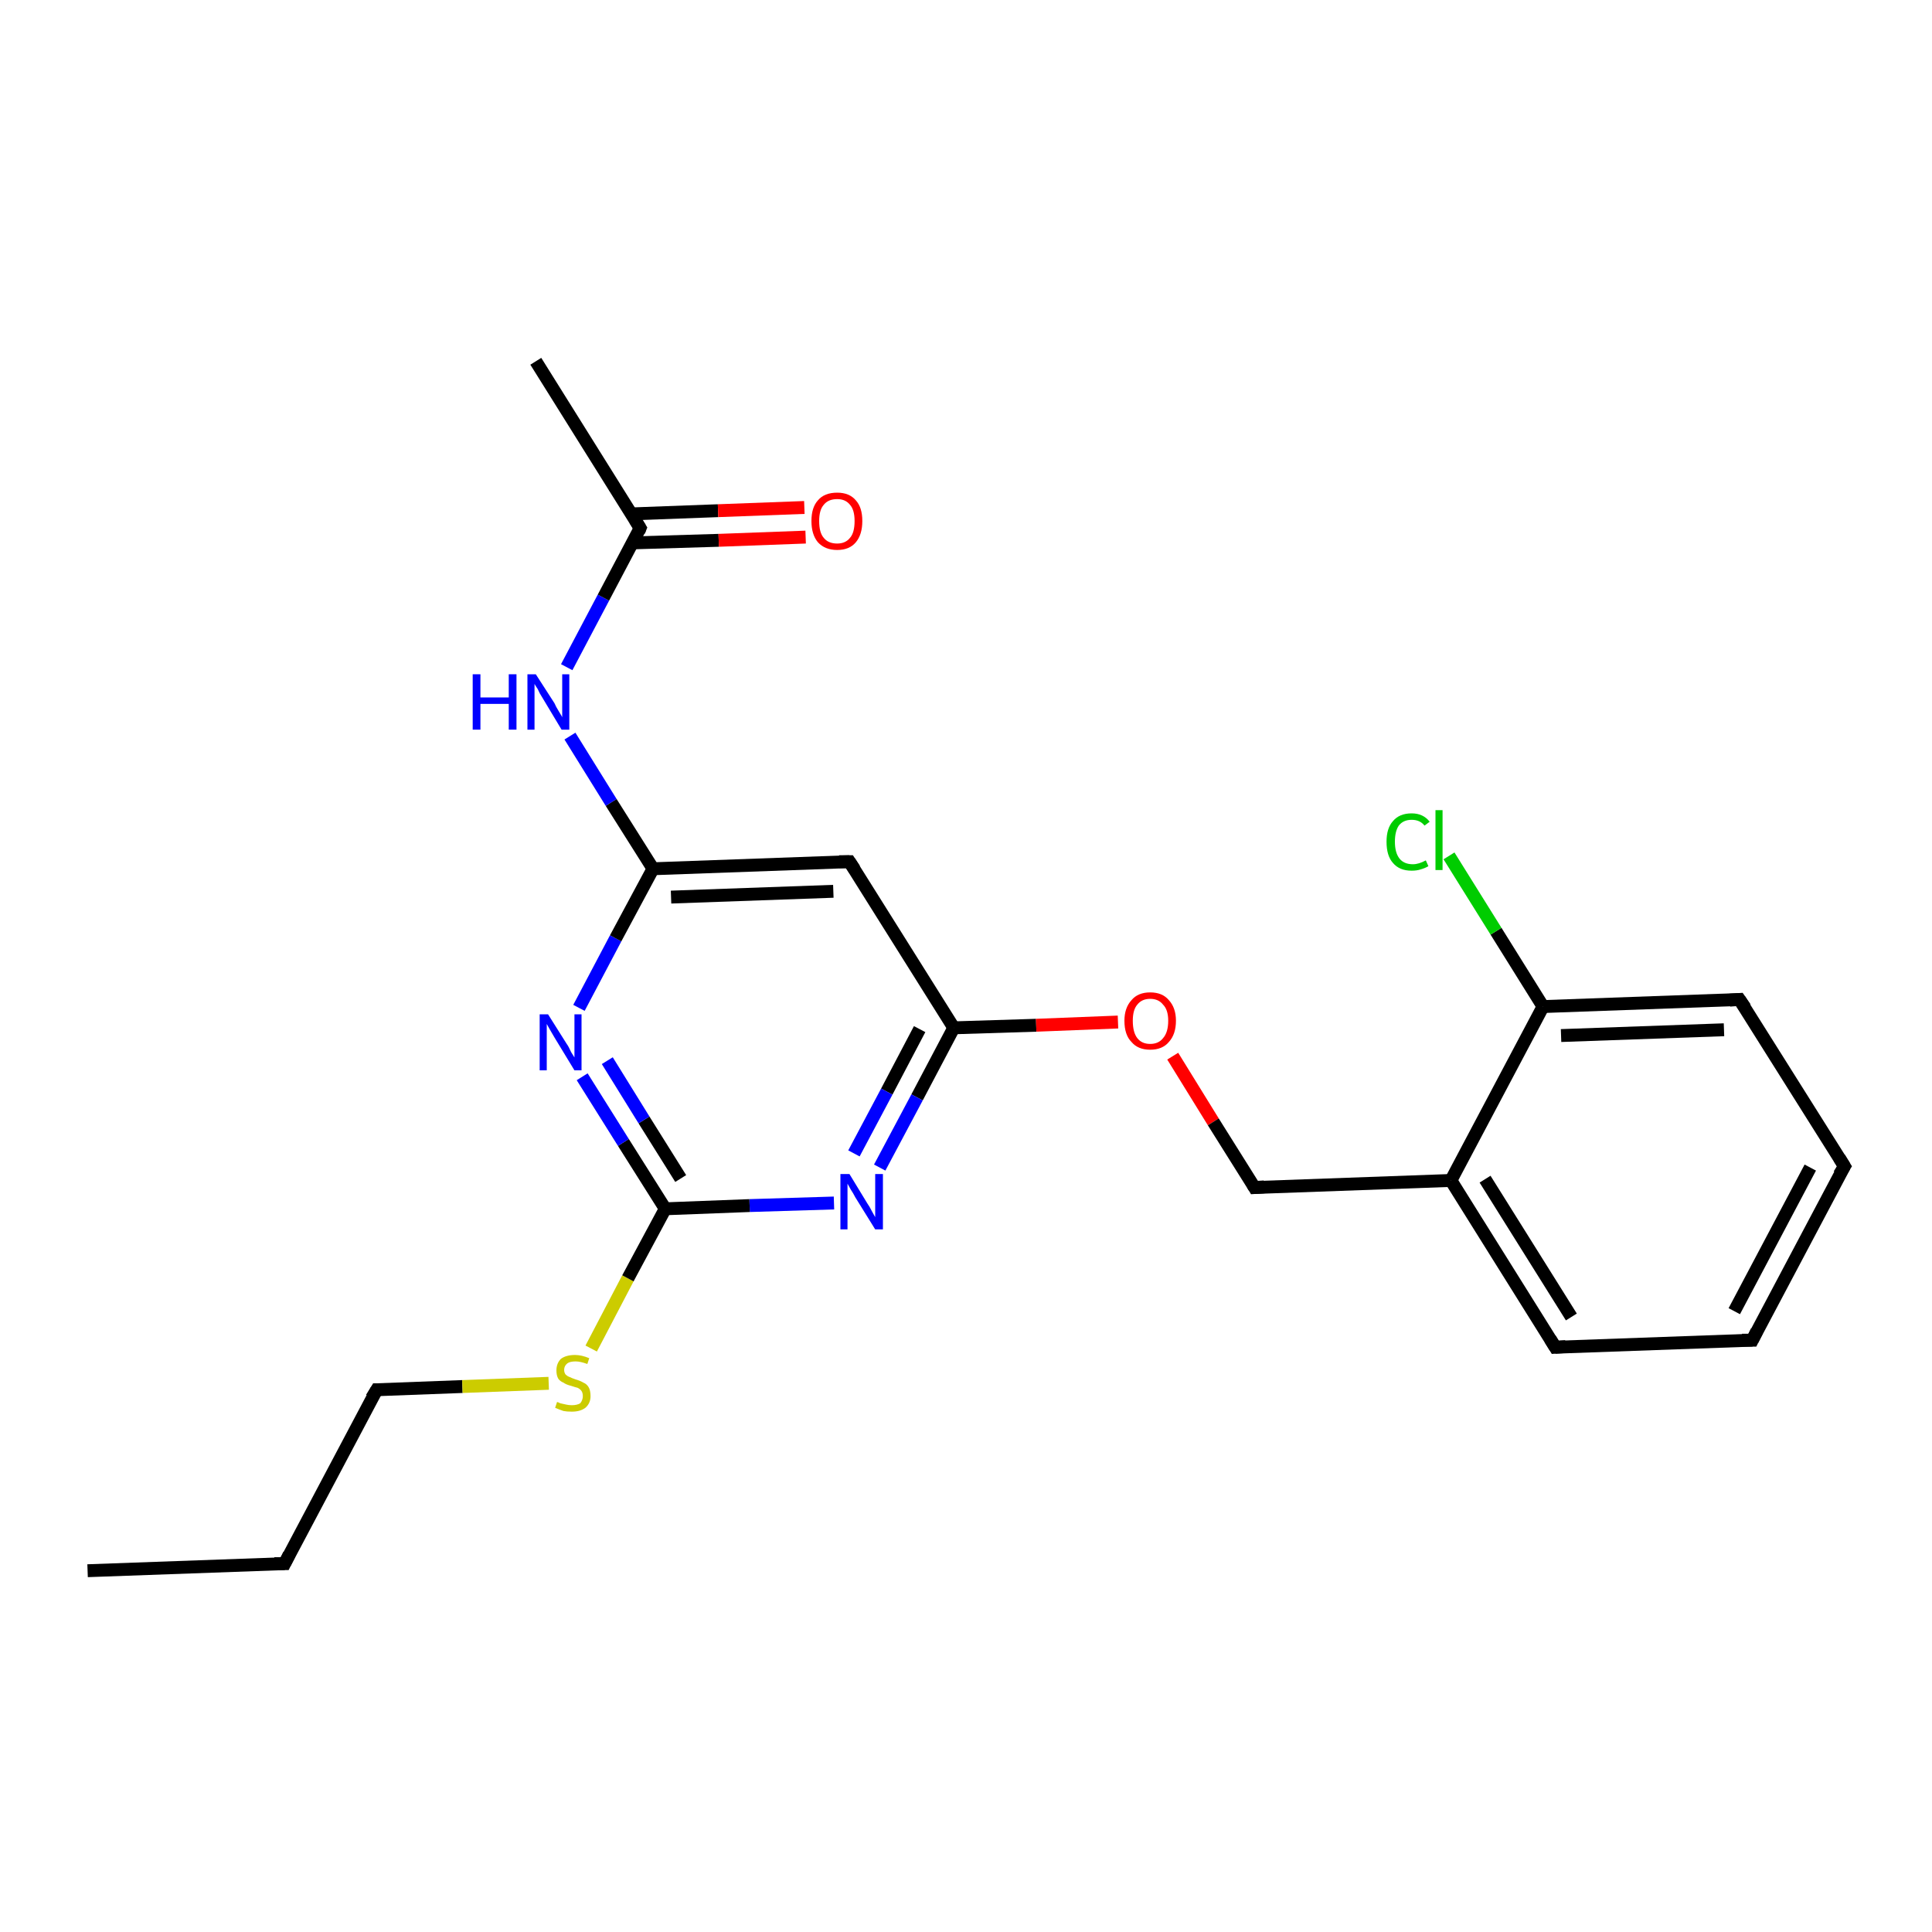 <?xml version='1.0' encoding='iso-8859-1'?>
<svg version='1.1' baseProfile='full'
              xmlns='http://www.w3.org/2000/svg'
                      xmlns:rdkit='http://www.rdkit.org/xml'
                      xmlns:xlink='http://www.w3.org/1999/xlink'
                  xml:space='preserve'
width='300px' height='300px' viewBox='0 0 300 300'>
<!-- END OF HEADER -->
<rect style='opacity:1.0;fill:#FFFFFF;stroke:none' width='300.0' height='300.0' x='0.0' y='0.0'> </rect>
<path class='bond-0 atom-0 atom-1' d='M 13.6,243.9 L 44.2,242.8' style='fill:none;fill-rule:evenodd;stroke:#000000;stroke-width:2.0px;stroke-linecap:butt;stroke-linejoin:miter;stroke-opacity:1' />
<path class='bond-1 atom-1 atom-2' d='M 44.2,242.8 L 58.5,215.8' style='fill:none;fill-rule:evenodd;stroke:#000000;stroke-width:2.0px;stroke-linecap:butt;stroke-linejoin:miter;stroke-opacity:1' />
<path class='bond-2 atom-2 atom-3' d='M 58.5,215.8 L 71.8,215.3' style='fill:none;fill-rule:evenodd;stroke:#000000;stroke-width:2.0px;stroke-linecap:butt;stroke-linejoin:miter;stroke-opacity:1' />
<path class='bond-2 atom-2 atom-3' d='M 71.8,215.3 L 85.2,214.8' style='fill:none;fill-rule:evenodd;stroke:#CCCC00;stroke-width:2.0px;stroke-linecap:butt;stroke-linejoin:miter;stroke-opacity:1' />
<path class='bond-3 atom-3 atom-4' d='M 91.8,209.4 L 97.5,198.5' style='fill:none;fill-rule:evenodd;stroke:#CCCC00;stroke-width:2.0px;stroke-linecap:butt;stroke-linejoin:miter;stroke-opacity:1' />
<path class='bond-3 atom-3 atom-4' d='M 97.5,198.5 L 103.3,187.7' style='fill:none;fill-rule:evenodd;stroke:#000000;stroke-width:2.0px;stroke-linecap:butt;stroke-linejoin:miter;stroke-opacity:1' />
<path class='bond-4 atom-4 atom-5' d='M 103.3,187.7 L 96.8,177.4' style='fill:none;fill-rule:evenodd;stroke:#000000;stroke-width:2.0px;stroke-linecap:butt;stroke-linejoin:miter;stroke-opacity:1' />
<path class='bond-4 atom-4 atom-5' d='M 96.8,177.4 L 90.4,167.2' style='fill:none;fill-rule:evenodd;stroke:#0000FF;stroke-width:2.0px;stroke-linecap:butt;stroke-linejoin:miter;stroke-opacity:1' />
<path class='bond-4 atom-4 atom-5' d='M 105.7,183.0 L 100.0,173.9' style='fill:none;fill-rule:evenodd;stroke:#000000;stroke-width:2.0px;stroke-linecap:butt;stroke-linejoin:miter;stroke-opacity:1' />
<path class='bond-4 atom-4 atom-5' d='M 100.0,173.9 L 94.3,164.7' style='fill:none;fill-rule:evenodd;stroke:#0000FF;stroke-width:2.0px;stroke-linecap:butt;stroke-linejoin:miter;stroke-opacity:1' />
<path class='bond-5 atom-5 atom-6' d='M 89.9,156.5 L 95.6,145.7' style='fill:none;fill-rule:evenodd;stroke:#0000FF;stroke-width:2.0px;stroke-linecap:butt;stroke-linejoin:miter;stroke-opacity:1' />
<path class='bond-5 atom-5 atom-6' d='M 95.6,145.7 L 101.4,134.9' style='fill:none;fill-rule:evenodd;stroke:#000000;stroke-width:2.0px;stroke-linecap:butt;stroke-linejoin:miter;stroke-opacity:1' />
<path class='bond-6 atom-6 atom-7' d='M 101.4,134.9 L 94.9,124.6' style='fill:none;fill-rule:evenodd;stroke:#000000;stroke-width:2.0px;stroke-linecap:butt;stroke-linejoin:miter;stroke-opacity:1' />
<path class='bond-6 atom-6 atom-7' d='M 94.9,124.6 L 88.5,114.3' style='fill:none;fill-rule:evenodd;stroke:#0000FF;stroke-width:2.0px;stroke-linecap:butt;stroke-linejoin:miter;stroke-opacity:1' />
<path class='bond-7 atom-7 atom-8' d='M 88.0,103.6 L 93.7,92.8' style='fill:none;fill-rule:evenodd;stroke:#0000FF;stroke-width:2.0px;stroke-linecap:butt;stroke-linejoin:miter;stroke-opacity:1' />
<path class='bond-7 atom-7 atom-8' d='M 93.7,92.8 L 99.4,82.0' style='fill:none;fill-rule:evenodd;stroke:#000000;stroke-width:2.0px;stroke-linecap:butt;stroke-linejoin:miter;stroke-opacity:1' />
<path class='bond-8 atom-8 atom-9' d='M 99.4,82.0 L 83.2,56.1' style='fill:none;fill-rule:evenodd;stroke:#000000;stroke-width:2.0px;stroke-linecap:butt;stroke-linejoin:miter;stroke-opacity:1' />
<path class='bond-9 atom-8 atom-10' d='M 98.2,84.3 L 111.6,83.9' style='fill:none;fill-rule:evenodd;stroke:#000000;stroke-width:2.0px;stroke-linecap:butt;stroke-linejoin:miter;stroke-opacity:1' />
<path class='bond-9 atom-8 atom-10' d='M 111.6,83.9 L 125.1,83.4' style='fill:none;fill-rule:evenodd;stroke:#FF0000;stroke-width:2.0px;stroke-linecap:butt;stroke-linejoin:miter;stroke-opacity:1' />
<path class='bond-9 atom-8 atom-10' d='M 98.0,79.8 L 111.5,79.3' style='fill:none;fill-rule:evenodd;stroke:#000000;stroke-width:2.0px;stroke-linecap:butt;stroke-linejoin:miter;stroke-opacity:1' />
<path class='bond-9 atom-8 atom-10' d='M 111.5,79.3 L 124.9,78.8' style='fill:none;fill-rule:evenodd;stroke:#FF0000;stroke-width:2.0px;stroke-linecap:butt;stroke-linejoin:miter;stroke-opacity:1' />
<path class='bond-10 atom-6 atom-11' d='M 101.4,134.9 L 131.9,133.8' style='fill:none;fill-rule:evenodd;stroke:#000000;stroke-width:2.0px;stroke-linecap:butt;stroke-linejoin:miter;stroke-opacity:1' />
<path class='bond-10 atom-6 atom-11' d='M 104.2,139.3 L 129.4,138.4' style='fill:none;fill-rule:evenodd;stroke:#000000;stroke-width:2.0px;stroke-linecap:butt;stroke-linejoin:miter;stroke-opacity:1' />
<path class='bond-11 atom-11 atom-12' d='M 131.9,133.8 L 148.1,159.6' style='fill:none;fill-rule:evenodd;stroke:#000000;stroke-width:2.0px;stroke-linecap:butt;stroke-linejoin:miter;stroke-opacity:1' />
<path class='bond-12 atom-12 atom-13' d='M 148.1,159.6 L 160.9,159.2' style='fill:none;fill-rule:evenodd;stroke:#000000;stroke-width:2.0px;stroke-linecap:butt;stroke-linejoin:miter;stroke-opacity:1' />
<path class='bond-12 atom-12 atom-13' d='M 160.9,159.2 L 173.6,158.7' style='fill:none;fill-rule:evenodd;stroke:#FF0000;stroke-width:2.0px;stroke-linecap:butt;stroke-linejoin:miter;stroke-opacity:1' />
<path class='bond-13 atom-13 atom-14' d='M 182.1,164.0 L 188.4,174.2' style='fill:none;fill-rule:evenodd;stroke:#FF0000;stroke-width:2.0px;stroke-linecap:butt;stroke-linejoin:miter;stroke-opacity:1' />
<path class='bond-13 atom-13 atom-14' d='M 188.4,174.2 L 194.8,184.4' style='fill:none;fill-rule:evenodd;stroke:#000000;stroke-width:2.0px;stroke-linecap:butt;stroke-linejoin:miter;stroke-opacity:1' />
<path class='bond-14 atom-14 atom-15' d='M 194.8,184.4 L 225.3,183.3' style='fill:none;fill-rule:evenodd;stroke:#000000;stroke-width:2.0px;stroke-linecap:butt;stroke-linejoin:miter;stroke-opacity:1' />
<path class='bond-15 atom-15 atom-16' d='M 225.3,183.3 L 241.5,209.2' style='fill:none;fill-rule:evenodd;stroke:#000000;stroke-width:2.0px;stroke-linecap:butt;stroke-linejoin:miter;stroke-opacity:1' />
<path class='bond-15 atom-15 atom-16' d='M 230.6,183.1 L 244.0,204.5' style='fill:none;fill-rule:evenodd;stroke:#000000;stroke-width:2.0px;stroke-linecap:butt;stroke-linejoin:miter;stroke-opacity:1' />
<path class='bond-16 atom-16 atom-17' d='M 241.5,209.2 L 272.1,208.1' style='fill:none;fill-rule:evenodd;stroke:#000000;stroke-width:2.0px;stroke-linecap:butt;stroke-linejoin:miter;stroke-opacity:1' />
<path class='bond-17 atom-17 atom-18' d='M 272.1,208.1 L 286.4,181.1' style='fill:none;fill-rule:evenodd;stroke:#000000;stroke-width:2.0px;stroke-linecap:butt;stroke-linejoin:miter;stroke-opacity:1' />
<path class='bond-17 atom-17 atom-18' d='M 269.3,203.6 L 281.1,181.3' style='fill:none;fill-rule:evenodd;stroke:#000000;stroke-width:2.0px;stroke-linecap:butt;stroke-linejoin:miter;stroke-opacity:1' />
<path class='bond-18 atom-18 atom-19' d='M 286.4,181.1 L 270.1,155.2' style='fill:none;fill-rule:evenodd;stroke:#000000;stroke-width:2.0px;stroke-linecap:butt;stroke-linejoin:miter;stroke-opacity:1' />
<path class='bond-19 atom-19 atom-20' d='M 270.1,155.2 L 239.6,156.3' style='fill:none;fill-rule:evenodd;stroke:#000000;stroke-width:2.0px;stroke-linecap:butt;stroke-linejoin:miter;stroke-opacity:1' />
<path class='bond-19 atom-19 atom-20' d='M 267.7,159.9 L 242.4,160.8' style='fill:none;fill-rule:evenodd;stroke:#000000;stroke-width:2.0px;stroke-linecap:butt;stroke-linejoin:miter;stroke-opacity:1' />
<path class='bond-20 atom-20 atom-21' d='M 239.6,156.3 L 232.3,144.6' style='fill:none;fill-rule:evenodd;stroke:#000000;stroke-width:2.0px;stroke-linecap:butt;stroke-linejoin:miter;stroke-opacity:1' />
<path class='bond-20 atom-20 atom-21' d='M 232.3,144.6 L 225.0,132.9' style='fill:none;fill-rule:evenodd;stroke:#00CC00;stroke-width:2.0px;stroke-linecap:butt;stroke-linejoin:miter;stroke-opacity:1' />
<path class='bond-21 atom-12 atom-22' d='M 148.1,159.6 L 142.4,170.4' style='fill:none;fill-rule:evenodd;stroke:#000000;stroke-width:2.0px;stroke-linecap:butt;stroke-linejoin:miter;stroke-opacity:1' />
<path class='bond-21 atom-12 atom-22' d='M 142.4,170.4 L 136.6,181.3' style='fill:none;fill-rule:evenodd;stroke:#0000FF;stroke-width:2.0px;stroke-linecap:butt;stroke-linejoin:miter;stroke-opacity:1' />
<path class='bond-21 atom-12 atom-22' d='M 142.8,159.8 L 137.7,169.5' style='fill:none;fill-rule:evenodd;stroke:#000000;stroke-width:2.0px;stroke-linecap:butt;stroke-linejoin:miter;stroke-opacity:1' />
<path class='bond-21 atom-12 atom-22' d='M 137.7,169.5 L 132.6,179.1' style='fill:none;fill-rule:evenodd;stroke:#0000FF;stroke-width:2.0px;stroke-linecap:butt;stroke-linejoin:miter;stroke-opacity:1' />
<path class='bond-22 atom-22 atom-4' d='M 129.5,186.8 L 116.4,187.2' style='fill:none;fill-rule:evenodd;stroke:#0000FF;stroke-width:2.0px;stroke-linecap:butt;stroke-linejoin:miter;stroke-opacity:1' />
<path class='bond-22 atom-22 atom-4' d='M 116.4,187.2 L 103.3,187.7' style='fill:none;fill-rule:evenodd;stroke:#000000;stroke-width:2.0px;stroke-linecap:butt;stroke-linejoin:miter;stroke-opacity:1' />
<path class='bond-23 atom-20 atom-15' d='M 239.6,156.3 L 225.3,183.3' style='fill:none;fill-rule:evenodd;stroke:#000000;stroke-width:2.0px;stroke-linecap:butt;stroke-linejoin:miter;stroke-opacity:1' />
<path d='M 42.6,242.8 L 44.2,242.8 L 44.9,241.4' style='fill:none;stroke:#000000;stroke-width:2.0px;stroke-linecap:butt;stroke-linejoin:miter;stroke-opacity:1;' />
<path d='M 57.7,217.1 L 58.5,215.8 L 59.1,215.8' style='fill:none;stroke:#000000;stroke-width:2.0px;stroke-linecap:butt;stroke-linejoin:miter;stroke-opacity:1;' />
<path d='M 99.2,82.5 L 99.4,82.0 L 98.6,80.7' style='fill:none;stroke:#000000;stroke-width:2.0px;stroke-linecap:butt;stroke-linejoin:miter;stroke-opacity:1;' />
<path d='M 130.3,133.8 L 131.9,133.8 L 132.7,135.0' style='fill:none;stroke:#000000;stroke-width:2.0px;stroke-linecap:butt;stroke-linejoin:miter;stroke-opacity:1;' />
<path d='M 194.5,183.9 L 194.8,184.4 L 196.3,184.3' style='fill:none;stroke:#000000;stroke-width:2.0px;stroke-linecap:butt;stroke-linejoin:miter;stroke-opacity:1;' />
<path d='M 240.7,207.9 L 241.5,209.2 L 243.1,209.1' style='fill:none;stroke:#000000;stroke-width:2.0px;stroke-linecap:butt;stroke-linejoin:miter;stroke-opacity:1;' />
<path d='M 270.5,208.1 L 272.1,208.1 L 272.8,206.7' style='fill:none;stroke:#000000;stroke-width:2.0px;stroke-linecap:butt;stroke-linejoin:miter;stroke-opacity:1;' />
<path d='M 285.6,182.4 L 286.4,181.1 L 285.6,179.8' style='fill:none;stroke:#000000;stroke-width:2.0px;stroke-linecap:butt;stroke-linejoin:miter;stroke-opacity:1;' />
<path d='M 271.0,156.5 L 270.1,155.2 L 268.6,155.3' style='fill:none;stroke:#000000;stroke-width:2.0px;stroke-linecap:butt;stroke-linejoin:miter;stroke-opacity:1;' />
<path class='atom-3' d='M 86.5 217.7
Q 86.6 217.7, 87.0 217.9
Q 87.4 218.0, 87.9 218.1
Q 88.3 218.2, 88.8 218.2
Q 89.6 218.2, 90.1 217.9
Q 90.5 217.4, 90.5 216.8
Q 90.5 216.3, 90.3 216.0
Q 90.1 215.7, 89.7 215.5
Q 89.3 215.4, 88.7 215.2
Q 87.9 215.0, 87.5 214.7
Q 87.0 214.5, 86.7 214.1
Q 86.4 213.6, 86.4 212.8
Q 86.4 211.7, 87.1 211.0
Q 87.9 210.4, 89.3 210.4
Q 90.3 210.4, 91.5 210.9
L 91.2 211.8
Q 90.1 211.4, 89.4 211.4
Q 88.5 211.4, 88.1 211.7
Q 87.6 212.1, 87.6 212.7
Q 87.6 213.1, 87.8 213.4
Q 88.1 213.7, 88.4 213.8
Q 88.8 214.0, 89.4 214.2
Q 90.1 214.4, 90.6 214.7
Q 91.1 214.9, 91.4 215.4
Q 91.7 215.9, 91.7 216.8
Q 91.7 217.9, 90.9 218.6
Q 90.1 219.2, 88.8 219.2
Q 88.0 219.2, 87.5 219.1
Q 86.9 218.9, 86.2 218.6
L 86.5 217.7
' fill='#CCCC00'/>
<path class='atom-5' d='M 85.1 157.5
L 88.0 162.1
Q 88.3 162.5, 88.7 163.4
Q 89.2 164.2, 89.2 164.2
L 89.2 157.5
L 90.3 157.5
L 90.3 166.2
L 89.2 166.2
L 86.1 161.1
Q 85.8 160.6, 85.4 159.9
Q 85.0 159.2, 84.9 159.0
L 84.9 166.2
L 83.8 166.2
L 83.8 157.5
L 85.1 157.5
' fill='#0000FF'/>
<path class='atom-7' d='M 73.4 104.7
L 74.6 104.7
L 74.6 108.3
L 79.0 108.3
L 79.0 104.7
L 80.2 104.7
L 80.2 113.3
L 79.0 113.3
L 79.0 109.3
L 74.6 109.3
L 74.6 113.3
L 73.4 113.3
L 73.4 104.7
' fill='#0000FF'/>
<path class='atom-7' d='M 83.2 104.7
L 86.1 109.2
Q 86.3 109.7, 86.8 110.5
Q 87.3 111.3, 87.3 111.4
L 87.3 104.7
L 88.4 104.7
L 88.4 113.3
L 87.2 113.3
L 84.2 108.3
Q 83.8 107.7, 83.5 107.0
Q 83.1 106.4, 83.0 106.2
L 83.0 113.3
L 81.9 113.3
L 81.9 104.7
L 83.2 104.7
' fill='#0000FF'/>
<path class='atom-10' d='M 126.0 80.9
Q 126.0 78.8, 127.0 77.7
Q 128.0 76.5, 130.0 76.5
Q 131.9 76.5, 132.9 77.7
Q 133.9 78.8, 133.9 80.9
Q 133.9 83.0, 132.9 84.2
Q 131.9 85.4, 130.0 85.4
Q 128.1 85.4, 127.0 84.2
Q 126.0 83.0, 126.0 80.9
M 130.0 84.4
Q 131.3 84.4, 132.0 83.5
Q 132.7 82.7, 132.7 80.9
Q 132.7 79.2, 132.0 78.4
Q 131.3 77.5, 130.0 77.5
Q 128.6 77.5, 127.9 78.4
Q 127.2 79.2, 127.2 80.9
Q 127.2 82.7, 127.9 83.5
Q 128.6 84.4, 130.0 84.4
' fill='#FF0000'/>
<path class='atom-13' d='M 174.6 158.5
Q 174.6 156.5, 175.7 155.3
Q 176.7 154.1, 178.6 154.1
Q 180.5 154.1, 181.5 155.3
Q 182.6 156.5, 182.6 158.5
Q 182.6 160.6, 181.5 161.8
Q 180.5 163.0, 178.6 163.0
Q 176.7 163.0, 175.7 161.8
Q 174.6 160.7, 174.6 158.5
M 178.6 162.1
Q 179.9 162.1, 180.6 161.2
Q 181.4 160.3, 181.4 158.5
Q 181.4 156.8, 180.6 156.0
Q 179.9 155.1, 178.6 155.1
Q 177.3 155.1, 176.6 156.0
Q 175.9 156.8, 175.9 158.5
Q 175.9 160.3, 176.6 161.2
Q 177.3 162.1, 178.6 162.1
' fill='#FF0000'/>
<path class='atom-21' d='M 215.3 130.7
Q 215.3 128.6, 216.3 127.5
Q 217.3 126.3, 219.2 126.3
Q 221.0 126.3, 222.0 127.6
L 221.2 128.2
Q 220.5 127.3, 219.2 127.3
Q 217.9 127.3, 217.2 128.2
Q 216.6 129.1, 216.6 130.7
Q 216.6 132.4, 217.3 133.3
Q 218.0 134.2, 219.4 134.2
Q 220.3 134.2, 221.4 133.6
L 221.8 134.5
Q 221.3 134.8, 220.6 135.0
Q 220.0 135.2, 219.2 135.2
Q 217.3 135.2, 216.3 134.0
Q 215.3 132.9, 215.3 130.7
' fill='#00CC00'/>
<path class='atom-21' d='M 222.9 125.8
L 224.0 125.8
L 224.0 135.1
L 222.9 135.1
L 222.9 125.8
' fill='#00CC00'/>
<path class='atom-22' d='M 131.9 182.3
L 134.7 186.9
Q 135.0 187.3, 135.4 188.1
Q 135.9 189.0, 135.9 189.0
L 135.9 182.3
L 137.1 182.3
L 137.1 190.9
L 135.9 190.9
L 132.8 185.9
Q 132.5 185.3, 132.1 184.7
Q 131.7 184.0, 131.6 183.8
L 131.6 190.9
L 130.5 190.9
L 130.5 182.3
L 131.9 182.3
' fill='#0000FF'/>
</svg>
